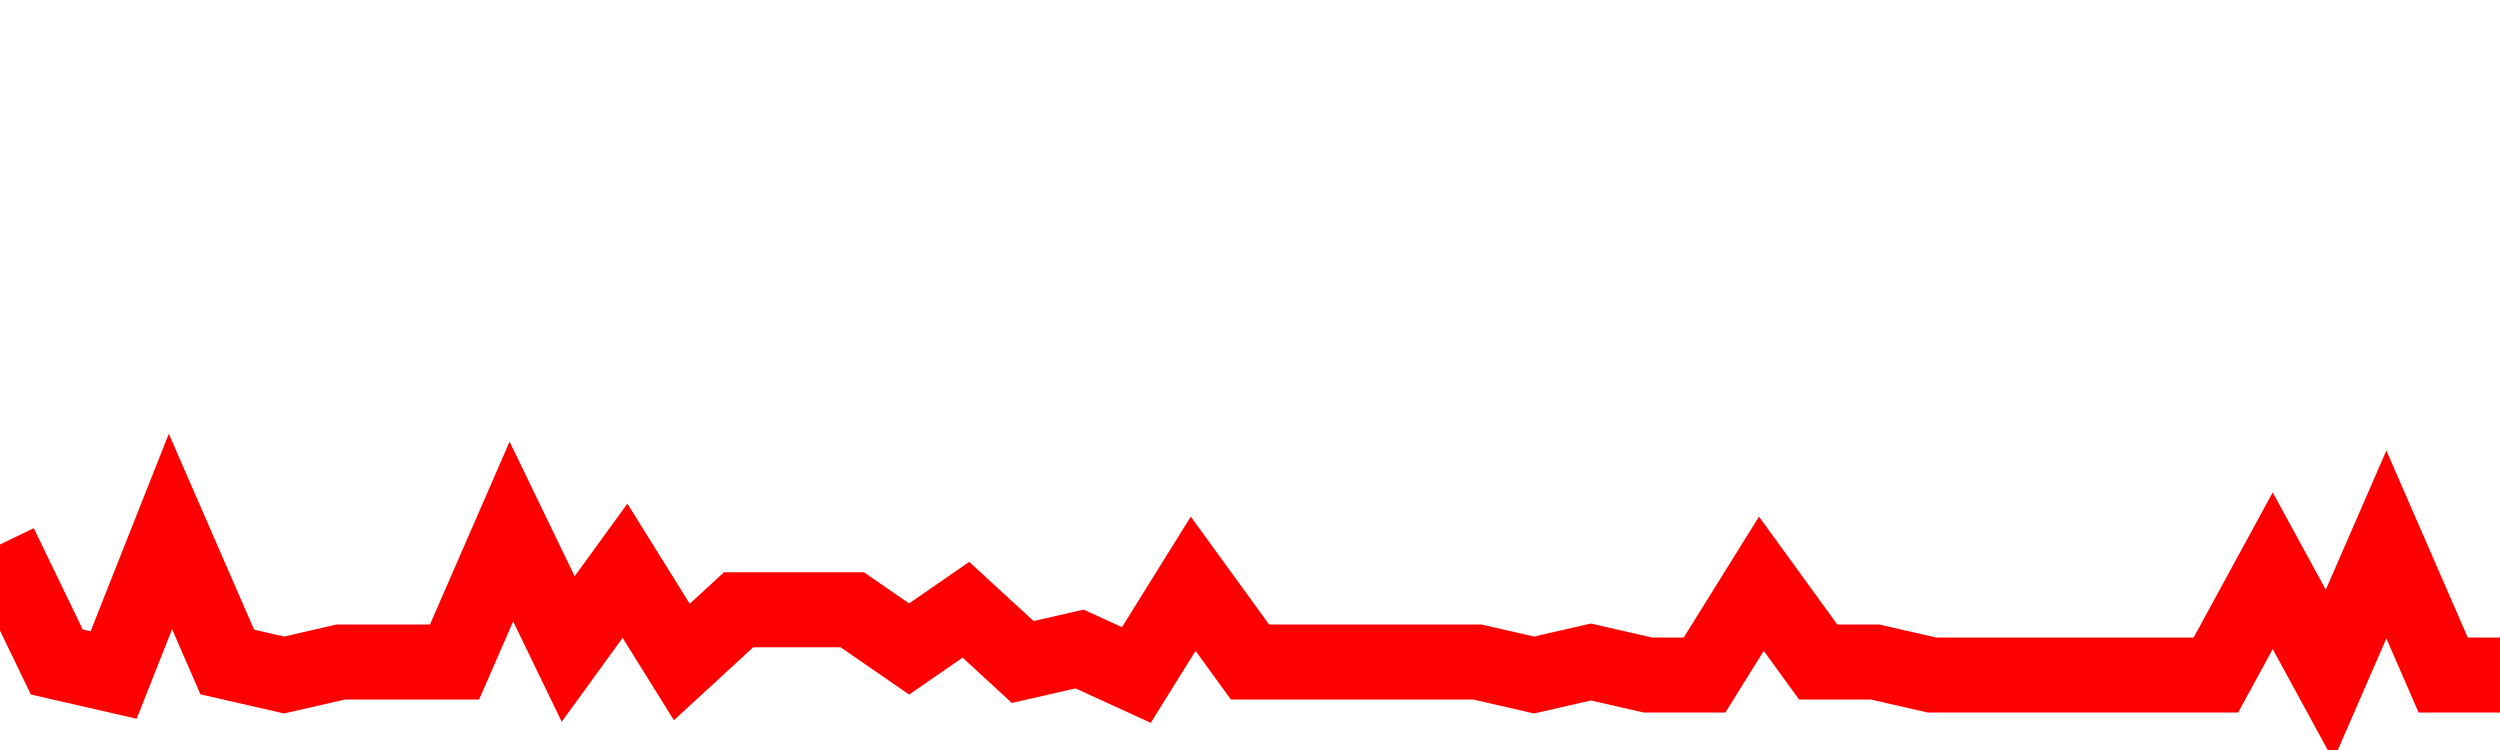 <svg xmlns="http://www.w3.org/2000/svg" xmlns:xlink="http://www.w3.org/1999/xlink" viewBox="0 0 100 30" class="ranking"><path  class="rline" d="M 0 21.78 L 0 21.78 L 2.273 26.48 L 4.545 27 L 6.818 21.26 L 9.091 26.48 L 11.364 27 L 13.636 26.48 L 15.909 26.48 L 18.182 26.48 L 20.455 21.26 L 22.727 25.96 L 25 22.83 L 27.273 26.48 L 29.545 24.39 L 31.818 24.39 L 34.091 24.39 L 36.364 25.96 L 38.636 24.39 L 40.909 26.48 L 43.182 25.96 L 45.455 27 L 47.727 23.35 L 50 26.48 L 52.273 26.48 L 54.545 26.48 L 56.818 26.48 L 59.091 26.48 L 61.364 27 L 63.636 26.48 L 65.909 27 L 68.182 27 L 70.455 23.35 L 72.727 26.48 L 75 26.48 L 77.273 27 L 79.545 27 L 81.818 27 L 84.091 27 L 86.364 27 L 88.636 27 L 90.909 22.83 L 93.182 27 L 95.455 21.78 L 97.727 27 L 100 27" fill="none" stroke-width="3" stroke="red"></path></svg>